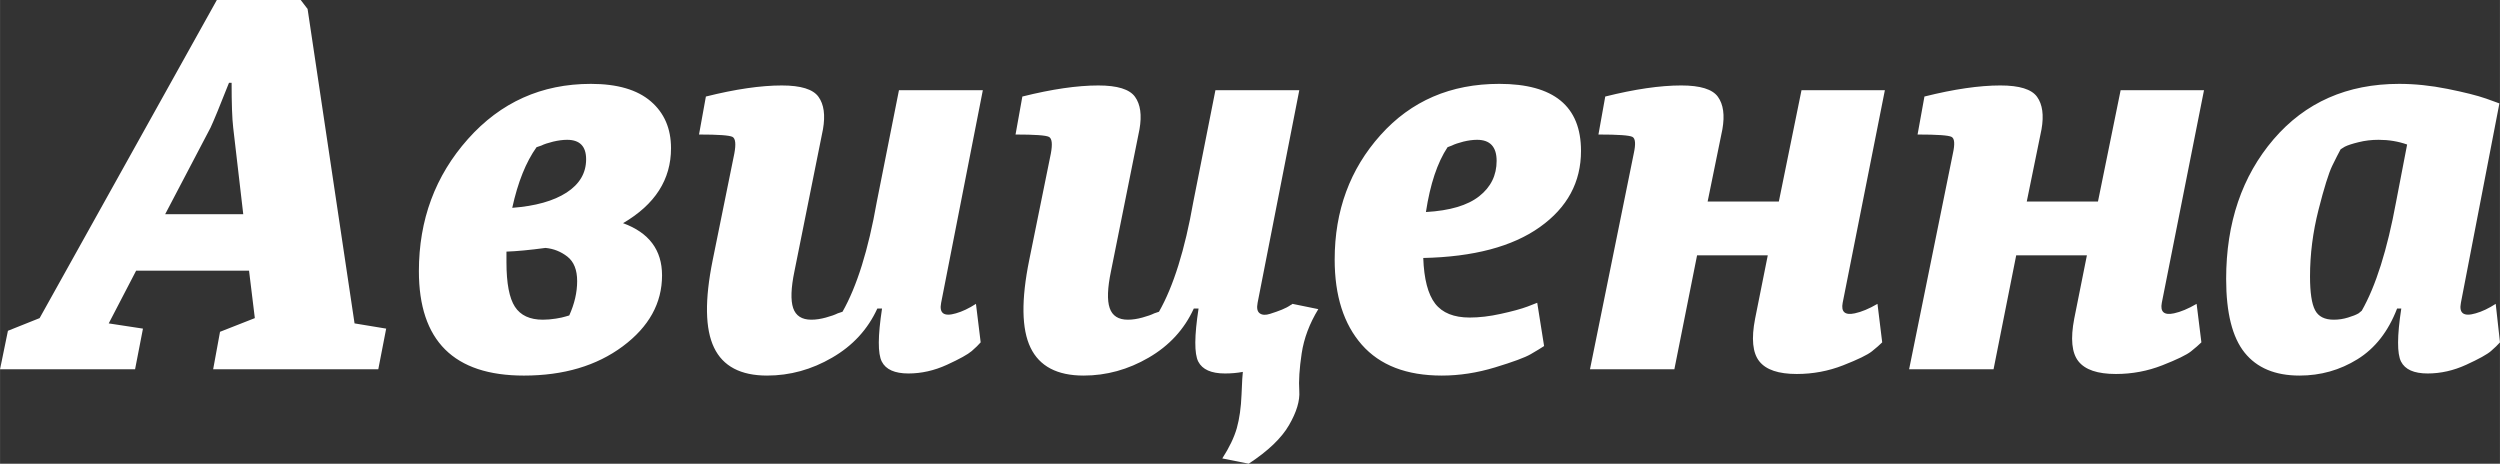 <?xml version="1.0" encoding="UTF-8"?> <!-- Creator: CorelDRAW X8 --> <svg xmlns="http://www.w3.org/2000/svg" xmlns:xlink="http://www.w3.org/1999/xlink" xml:space="preserve" width="163.405mm" height="30.309mm" style="shape-rendering:geometricPrecision; text-rendering:geometricPrecision; image-rendering:optimizeQuality; fill-rule:evenodd; clip-rule:evenodd" viewBox="0 0 44024 8166"><rect x="0" y="0" width="44024" height="8166" fill="#333333" stroke="none"/> <defs> <style type="text/css"> <![CDATA[ .fil0 {fill:white;fill-rule:nonzero} ]]> </style> </defs> <g id="Слой_x0020_1">  <path class="fil0" d="M3818 0l1477 0 121 158 827 5537 557 92 -139 716 -2908 0 121 -660 613 -241 -102 -836 -1988 0 -483 929 603 92 -139 716 -2378 0 139 -678 558 -223 3121 -5602zm-111 2248l-799 1524 1375 0 -177 -1524c-19,-161 -28,-424 -28,-790l-46 0c-161,409 -270,672 -325,790zm3669 2527c0,-904 288,-1680 864,-2327 576,-647 1297,-971 2164,-971 465,0 816,102 1055,307 238,204 357,480 357,826 0,552 -281,991 -845,1320 458,167 687,473 687,919 0,489 -230,906 -692,1250 -461,343 -1042,515 -1741,515 -1233,0 -1849,-613 -1849,-1839zm2648 780c92,-204 139,-405 139,-604 0,-198 -57,-342 -172,-432 -115,-89 -243,-140 -386,-153 -278,37 -507,59 -687,65l0 186c0,372 50,633 149,785 99,152 263,228 492,228 74,0 150,-7 228,-19 77,-12 134,-25 171,-37l66 -19zm-576 -2963c-186,260 -329,616 -428,1068 409,-31 728,-121 957,-269 229,-149 344,-344 344,-586 0,-229 -112,-343 -335,-343 -74,0 -156,11 -246,32 -90,22 -159,45 -209,70l-83 28zm2861 -223l121 -669c520,-130 966,-195 1337,-195 335,0 550,66 646,200 96,133 122,323 79,571l-502 2499c-62,297 -69,514 -23,650 46,136 153,205 320,205 81,0 166,-13 256,-38 90,-24 159,-49 209,-74l84 -28c253,-446 455,-1090 603,-1932l391 -1969 1477 0 -734 3743c-37,186 49,248 260,186 111,-31 229,-87 353,-167l83 678c-37,43 -89,94 -157,153 -69,59 -214,140 -437,242 -223,102 -449,153 -678,153 -242,0 -398,-70 -469,-209 -72,-139 -70,-451 4,-934l-83 0c-168,366 -432,654 -795,864 -362,211 -744,316 -1147,316 -464,0 -776,-164 -933,-492 -158,-328 -166,-842 -24,-1542l381 -1877c31,-167 20,-264 -32,-292 -53,-28 -250,-42 -590,-42zm5574 0l120 -669c521,-130 966,-195 1338,-195 334,0 550,66 646,200 96,133 122,323 79,571l-502 2499c-62,297 -70,514 -23,650 46,136 153,205 320,205 81,0 166,-13 256,-38 89,-24 159,-49 209,-74l83 -28c254,-446 456,-1090 604,-1932l390 -1969 1477 0 -734 3743c-18,93 -6,155 38,186 43,31 103,34 181,9 77,-24 147,-49 209,-74 62,-25 114,-53 158,-84 6,0 15,-6 28,-18l455 93c-155,254 -253,514 -293,780 -40,266 -54,486 -42,660 13,173 -48,374 -181,603 -133,230 -370,456 -710,679l-465 -93c124,-192 209,-370 256,-534 46,-165 74,-361 83,-590 9,-229 17,-363 23,-400 -99,19 -204,28 -315,28 -242,0 -398,-70 -470,-209 -71,-139 -69,-451 5,-934l-84 0c-167,366 -432,654 -794,864 -362,211 -745,316 -1147,316 -465,0 -776,-164 -934,-492 -158,-328 -165,-842 -23,-1542l381 -1877c31,-167 20,-264 -33,-292 -52,-28 -249,-42 -589,-42zm9958 288c0,551 -241,998 -725,1342 -483,344 -1167,525 -2053,544 13,371 83,639 209,803 127,164 330,246 609,246 167,0 350,-21 548,-65 198,-43 356,-86 474,-130l167 -65 121 762c-56,37 -135,85 -237,144 -102,59 -311,136 -627,232 -316,96 -629,144 -938,144 -620,0 -1089,-181 -1408,-543 -319,-363 -478,-863 -478,-1500 0,-861 269,-1592 808,-2193 539,-601 1235,-901 2090,-901 960,0 1440,393 1440,1180zm-2350 -65c-180,272 -307,653 -381,1142 421,-24 734,-117 938,-278 205,-161 307,-369 307,-623 0,-247 -115,-371 -344,-371 -74,0 -155,11 -242,32 -86,22 -154,45 -204,70l-74 28zm6233 -1003l1468 0 -743 3743c-31,161 40,223 213,186 118,-25 251,-80 400,-167l83 678c-43,43 -103,96 -181,158 -77,62 -246,144 -506,246 -260,102 -533,153 -817,153 -323,0 -542,-74 -660,-223 -118,-148 -143,-399 -74,-752l223 -1115 -1245 0 -400 2007 -1486 0 771 -3800c37,-167 29,-264 -23,-292 -53,-28 -253,-42 -599,-42l120 -669c521,-130 966,-195 1338,-195 335,0 550,66 646,200 96,133 122,323 79,571l-260 1273 1254 0 399 -1960zm5620 0l1468 0 -743 3743c-31,161 40,223 214,186 117,-25 250,-80 399,-167l84 678c-44,43 -104,96 -182,158 -77,62 -246,144 -506,246 -260,102 -532,153 -817,153 -322,0 -542,-74 -660,-223 -118,-148 -142,-399 -74,-752l223 -1115 -1245 0 -399 2007 -1487 0 771 -3800c37,-167 30,-264 -23,-292 -53,-28 -252,-42 -599,-42l121 -669c520,-130 966,-195 1337,-195 335,0 550,66 646,200 96,133 122,323 79,571l-260 1273 1254 0 399 -1960zm1858 3325c0,-991 279,-1811 836,-2462 558,-650 1295,-975 2211,-975 273,0 556,29 850,88 294,59 522,116 683,172l232 84 -678 3511c-37,186 50,248 260,186 112,-31 229,-87 353,-167l75 678c-38,43 -90,94 -158,153 -68,59 -214,140 -437,242 -223,102 -449,153 -678,153 -242,0 -398,-70 -469,-209 -71,-139 -70,-451 4,-934l-74 0c-155,403 -387,700 -697,892 -309,192 -650,288 -1021,288 -428,0 -750,-134 -967,-404 -216,-269 -325,-701 -325,-1296zm2388 558c247,-434 449,-1072 604,-1914l195 -1013c-155,-55 -322,-83 -502,-83 -124,0 -242,14 -353,42 -112,27 -192,54 -242,79l-74 46c-37,68 -87,166 -149,293 -61,127 -142,385 -241,775 -99,390 -149,781 -149,1171 0,285 30,483 89,594 58,112 168,168 329,168 87,0 171,-13 251,-38 81,-24 143,-49 186,-74l56 -46z"></path> </g> </svg> 